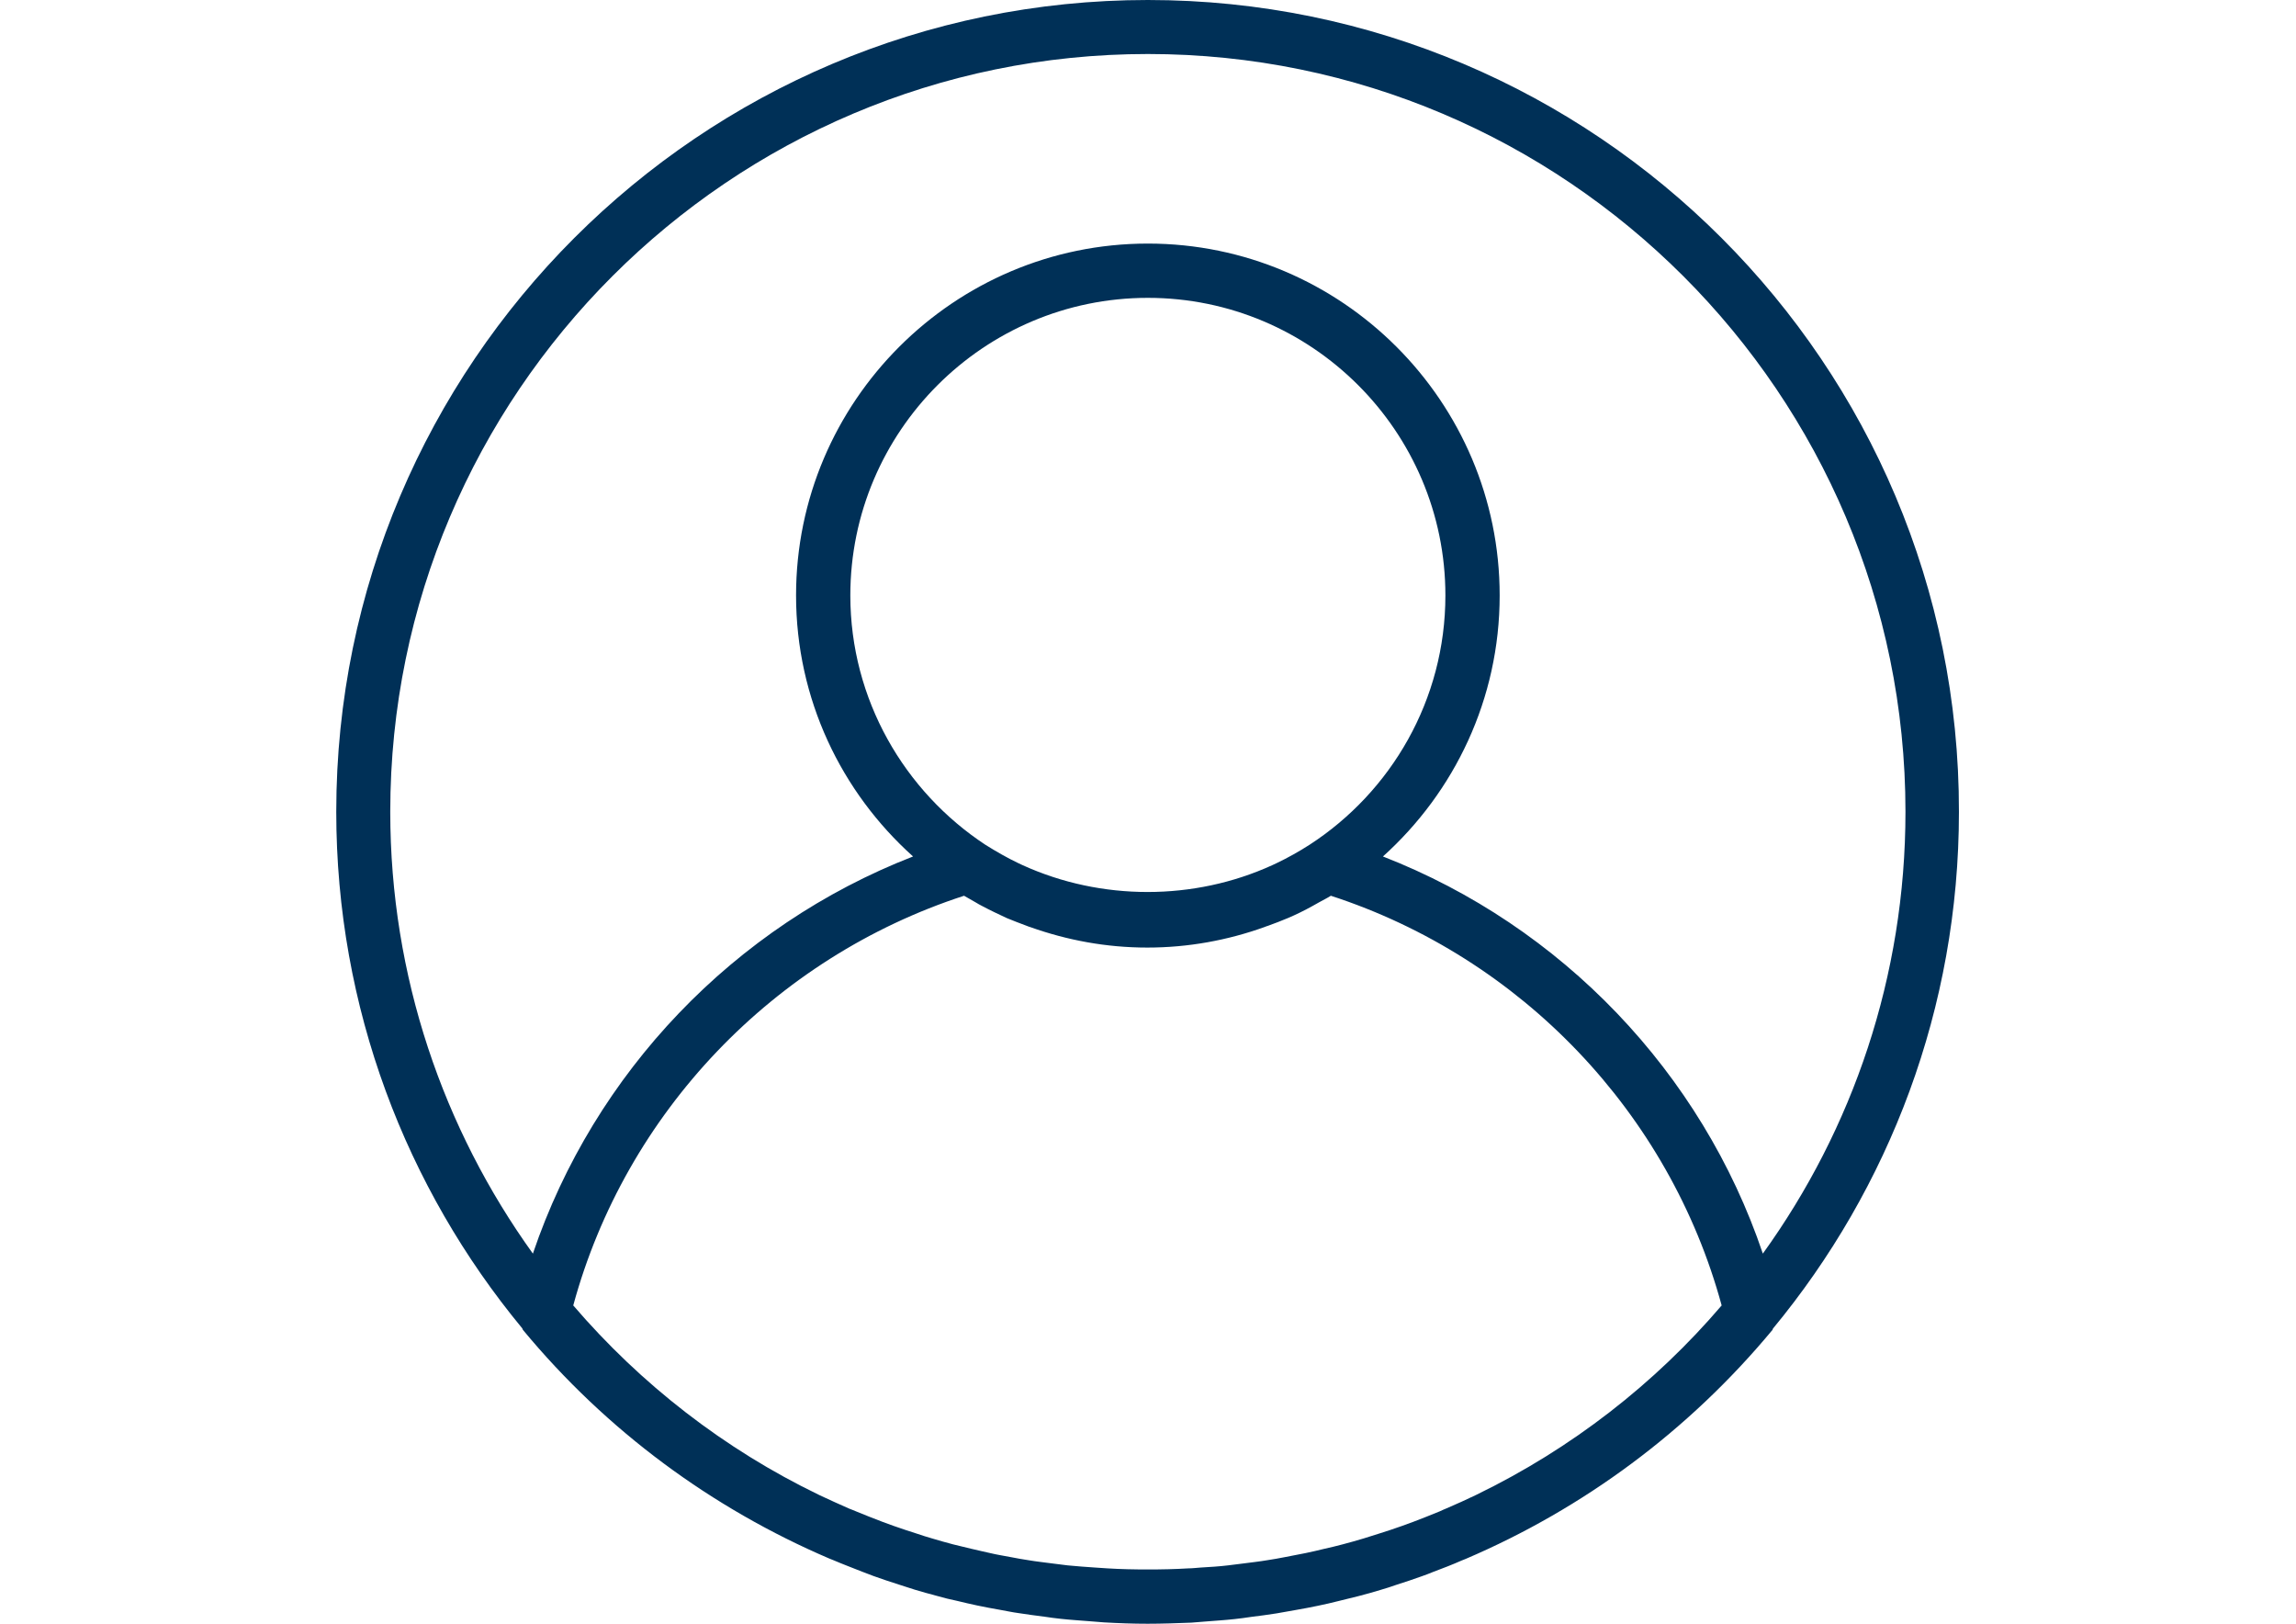 <?xml version="1.0" encoding="utf-8"?>
<!-- Generator: Adobe Illustrator 18.1.1, SVG Export Plug-In . SVG Version: 6.00 Build 0)  -->
<svg version="1.1" id="Capa_1" xmlns="http://www.w3.org/2000/svg" xmlns:xlink="http://www.w3.org/1999/xlink" x="0px" y="0px"
	 viewBox="0 0 841.9 595.3" enable-background="new 0 0 841.9 595.3" xml:space="preserve">
<g>
	<g>
		<path fill="#003057" d="M420.9,0C256.8,0,123.3,133.5,123.3,297.6c0,71.9,25.6,137.9,68.2,189.4c0.1,0.1,0.1,0.3,0.2,0.5
			c30.7,37.1,69.4,65.5,112.4,83.9c0.5,0.2,1,0.4,1.5,0.6c3.5,1.5,7,2.8,10.5,4.2c1.4,0.5,2.8,1.1,4.2,1.6c3,1.1,6.1,2.1,9.2,3.1
			c2,0.6,3.9,1.3,5.9,1.9c2.7,0.8,5.5,1.6,8.2,2.3c2.4,0.7,4.9,1.3,7.3,1.8c2.5,0.6,5,1.2,7.4,1.7c2.8,0.6,5.6,1.1,8.4,1.6
			c2.3,0.4,4.5,0.9,6.8,1.2c3.1,0.5,6.3,0.9,9.4,1.3c2,0.3,4.1,0.6,6.1,0.8c3.6,0.4,7.2,0.6,10.8,0.9c1.7,0.1,3.3,0.3,5,0.4
			c5.3,0.3,10.6,0.5,16,0.5s10.7-0.2,16-0.4c1.7-0.1,3.4-0.3,5-0.4c3.6-0.3,7.2-0.5,10.8-0.9c2-0.2,4.1-0.5,6.1-0.8
			c3.2-0.4,6.3-0.8,9.4-1.3c2.3-0.4,4.5-0.8,6.8-1.2c2.8-0.5,5.6-1,8.4-1.6c2.5-0.5,5-1.1,7.4-1.7c2.4-0.6,4.9-1.2,7.3-1.8
			c2.8-0.7,5.5-1.5,8.2-2.3c2-0.6,4-1.2,5.9-1.9c3.1-1,6.2-2,9.2-3.1c1.4-0.5,2.8-1,4.2-1.6c3.5-1.3,7.1-2.7,10.5-4.2
			c0.5-0.2,1-0.4,1.5-0.6c43-18.4,81.6-46.8,112.4-83.9c0.1-0.1,0.1-0.3,0.2-0.5c42.6-51.5,68.2-117.5,68.2-189.4
			C718.6,133.5,585.1,0,420.9,0z M541.6,547.9c-0.1,0.1-0.3,0.1-0.4,0.2c-3.5,1.7-7.1,3.3-10.8,4.9c-0.8,0.3-1.6,0.7-2.5,1.1
			c-3.2,1.3-6.4,2.6-9.6,3.8c-1.3,0.5-2.7,1-4.1,1.5c-2.9,1-5.7,2-8.7,2.9c-1.8,0.6-3.6,1.1-5.4,1.7c-2.6,0.8-5.2,1.5-7.8,2.2
			c-2.2,0.6-4.4,1.1-6.6,1.6c-2.3,0.6-4.7,1.1-7,1.6c-2.6,0.5-5.2,1-7.7,1.5c-2.1,0.4-4.2,0.8-6.3,1.1c-2.9,0.5-5.8,0.8-8.8,1.2
			c-1.9,0.2-3.7,0.5-5.6,0.7c-3.3,0.4-6.7,0.6-10.1,0.8c-1.5,0.1-3,0.3-4.5,0.3c-4.9,0.3-9.8,0.4-14.8,0.4s-9.9-0.1-14.8-0.4
			c-1.5-0.1-3-0.2-4.5-0.3c-3.4-0.2-6.7-0.5-10.1-0.8c-1.9-0.2-3.7-0.5-5.6-0.7c-2.9-0.4-5.9-0.7-8.8-1.2c-2.1-0.3-4.2-0.7-6.3-1.1
			c-2.6-0.5-5.2-0.9-7.7-1.5c-2.4-0.5-4.7-1.1-7-1.6c-2.2-0.5-4.4-1.1-6.6-1.6c-2.6-0.7-5.2-1.4-7.8-2.2c-1.8-0.5-3.6-1.1-5.4-1.7
			c-2.9-0.9-5.8-1.9-8.7-2.9c-1.4-0.5-2.7-1-4.1-1.5c-3.2-1.2-6.4-2.5-9.6-3.8c-0.8-0.3-1.6-0.7-2.5-1c-3.6-1.6-7.2-3.2-10.8-4.9
			c-0.1-0.1-0.3-0.1-0.4-0.2c-34.6-16.7-65.2-40.5-90-69.4c19.2-70.6,73.5-127.5,143.3-150.2c1.4,0.8,2.8,1.6,4.2,2.4
			c0.8,0.5,1.7,1,2.5,1.4c3,1.6,6,3,9,4.4c2.4,1,4.8,1.9,7.2,2.8c0.5,0.2,1,0.4,1.4,0.5c13.5,4.8,27.8,7.5,42.9,7.5
			c15.1,0,29.5-2.7,42.9-7.5c0.5-0.2,1-0.4,1.4-0.5c2.4-0.9,4.9-1.8,7.2-2.8c3.1-1.3,6.1-2.8,9-4.4c0.8-0.5,1.7-0.9,2.5-1.4
			c1.4-0.8,2.9-1.5,4.3-2.4c69.8,22.7,124.1,79.6,143.3,150.2C606.8,507.3,576.2,531.1,541.6,547.9z M311.8,218.3
			c0-60.2,49-109.1,109.1-109.1c60.2,0,109.1,49,109.1,109.1c0,38.3-19.9,72-49.8,91.4c-3.9,2.5-8,4.8-12.2,6.8
			c-0.5,0.2-1,0.5-1.5,0.7c-28.7,13.1-62.7,13.1-91.5,0c-0.5-0.2-1-0.5-1.5-0.7c-4.2-2-8.2-4.3-12.2-6.8
			C331.7,290.2,311.8,256.5,311.8,218.3z M646.4,459.6C624,393.2,572.6,339.5,507.1,314c26.2-23.6,42.8-57.7,42.8-95.7
			c0-71.1-57.9-129-129-129s-129,57.9-129,129c0,38,16.6,72.1,42.9,95.7c-65.6,25.5-116.9,79.2-139.4,145.6
			C162.6,414,143.1,358,143.1,297.6c0-153.2,124.6-277.8,277.8-277.8s277.8,124.6,277.8,277.8C698.7,358,679.3,414,646.4,459.6z"/>
	</g>
</g>
</svg>
